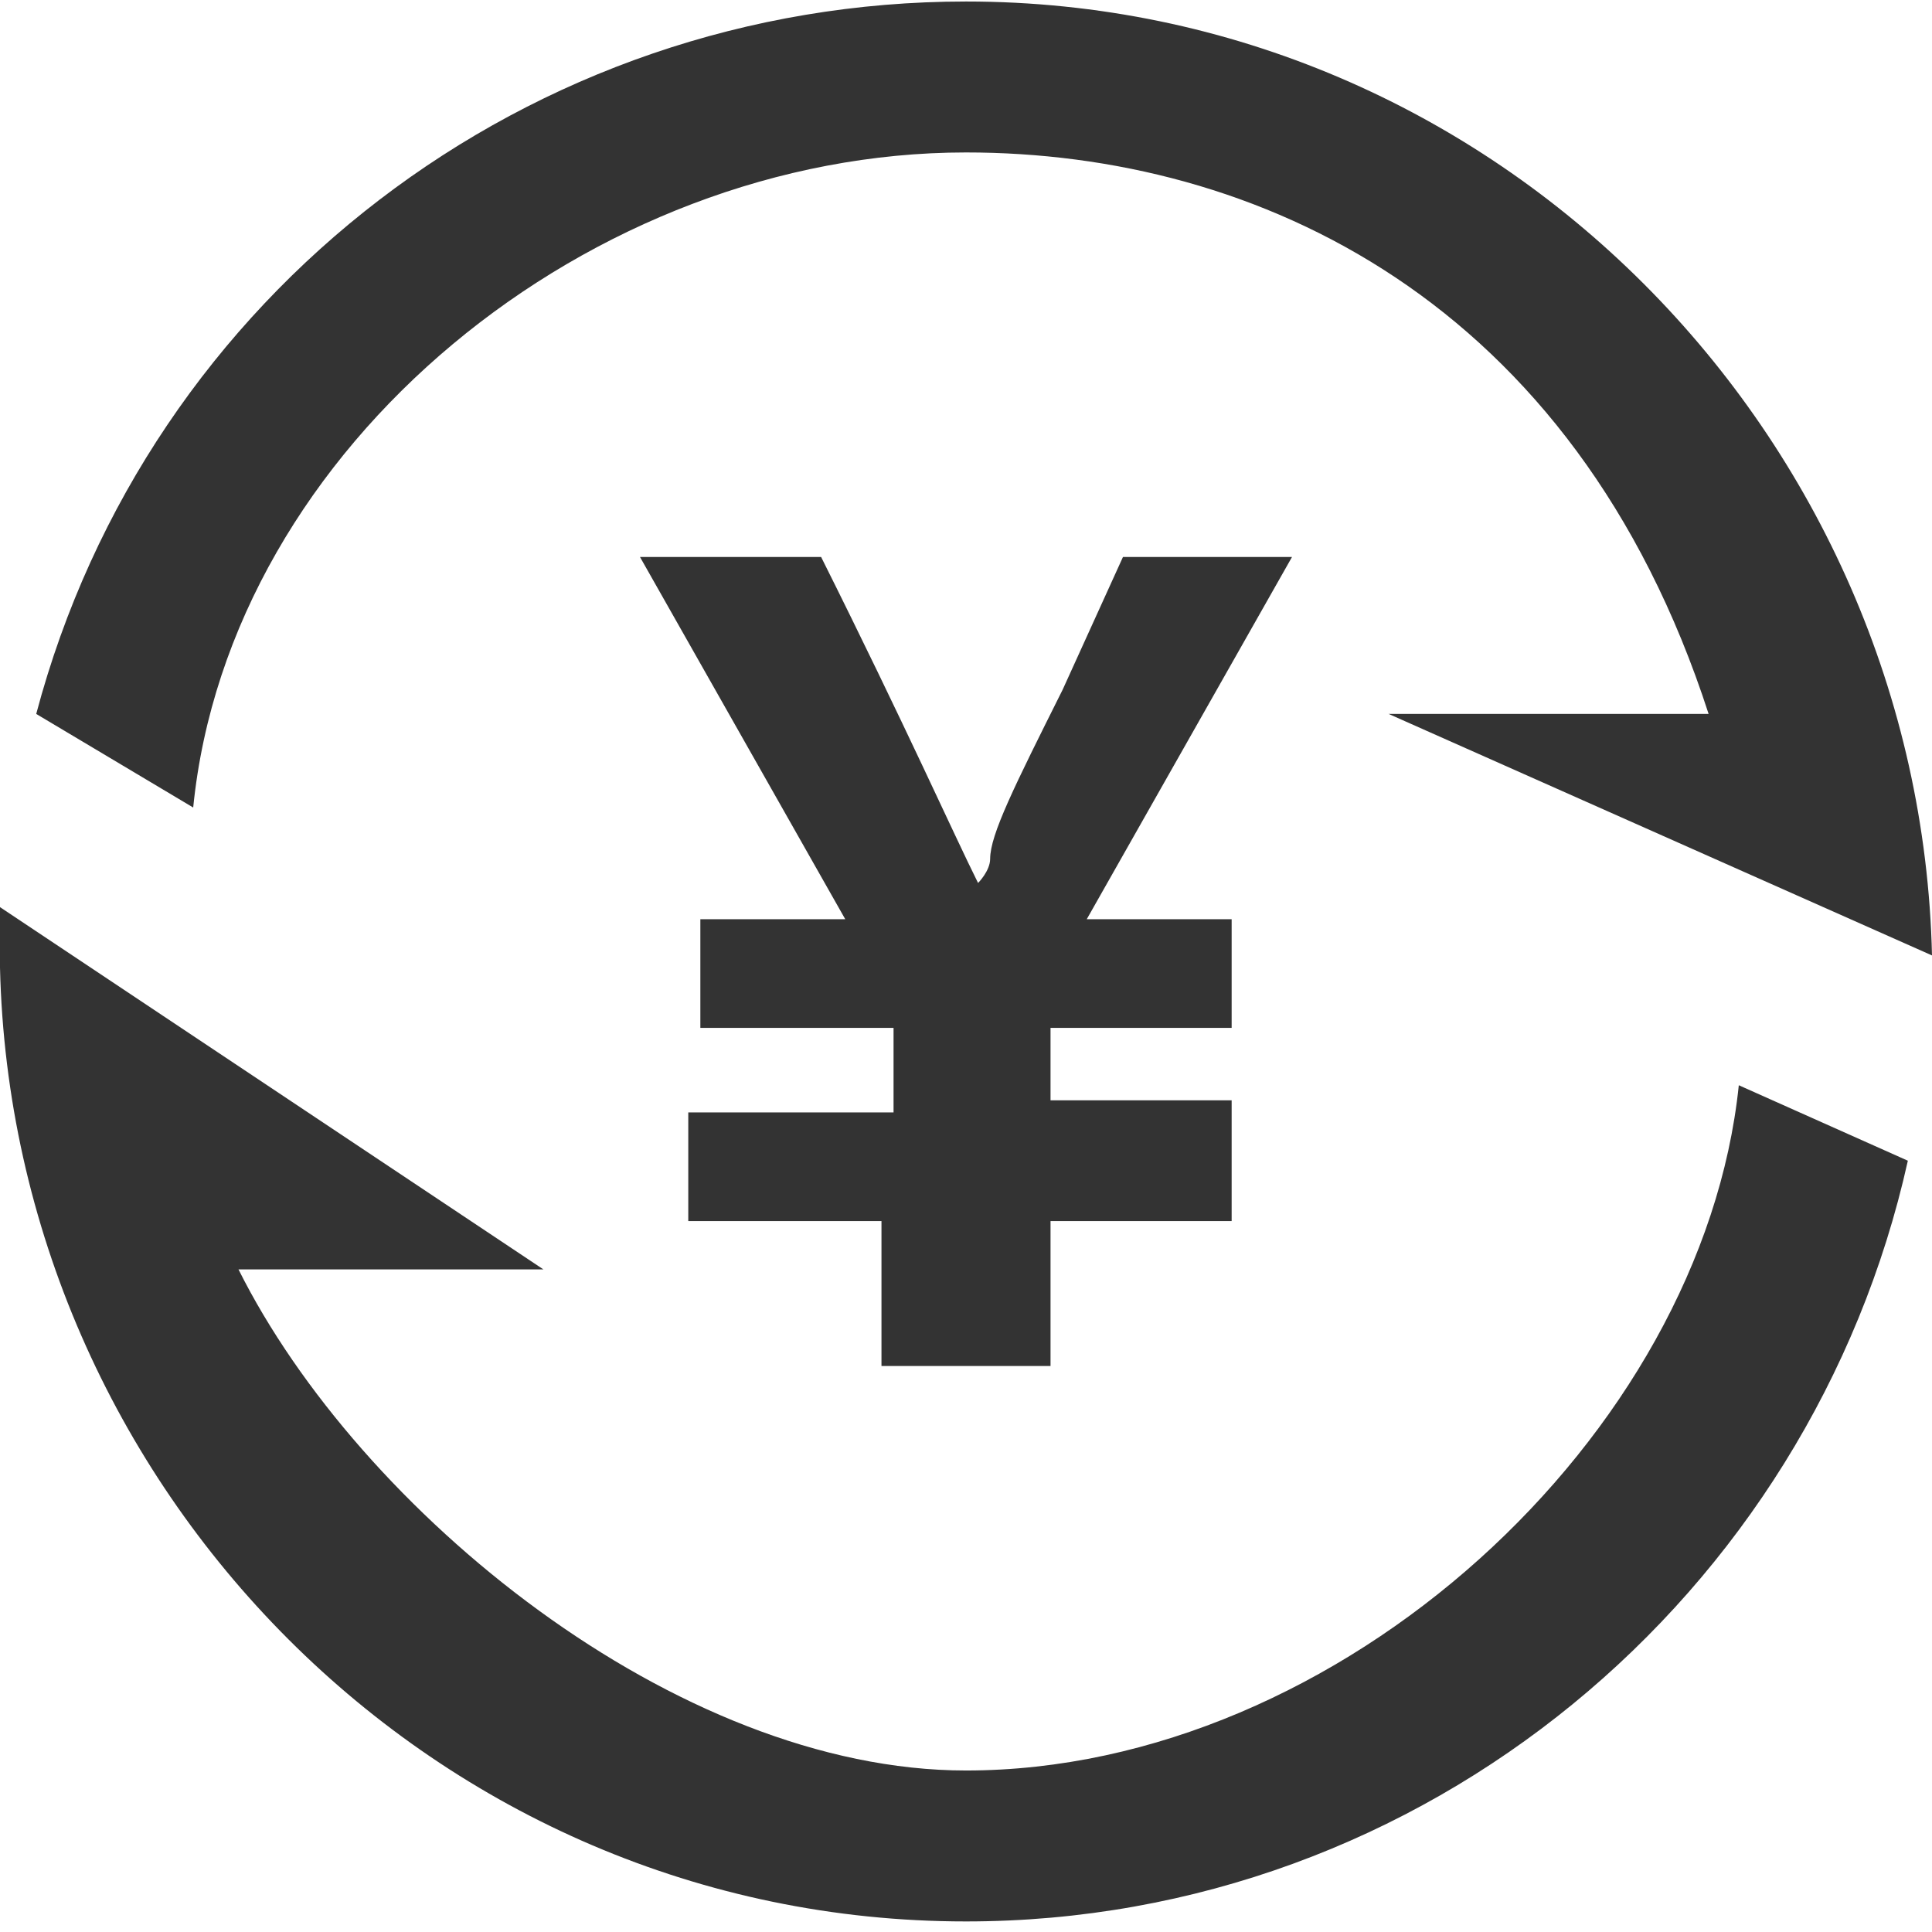 <?xml version="1.0" standalone="no"?><!DOCTYPE svg PUBLIC "-//W3C//DTD SVG 1.1//EN" "http://www.w3.org/Graphics/SVG/1.1/DTD/svg11.dtd"><svg t="1597475719101" class="icon" viewBox="0 0 1024 1024" version="1.1" xmlns="http://www.w3.org/2000/svg" p-id="46527" width="40" height="40" xmlns:xlink="http://www.w3.org/1999/xlink"><defs><style type="text/css"></style></defs><path d="M512 0.8C280.8 0.8 78.4 155.2 19.2 378.4l83.2 49.6c19.2-192 211.2-347.2 409.6-347.2 153.6 0 322.4 77.6 393.6 297.6H736l288 128C1017.6 231.2 793.6 0.8 512 0.8z m0 937.6c-153.6 0-321.6-137.6-385.6-265.6H288l-288-192v32c6.4 275.2 230.4 505.6 512 505.6 243.2 0 448-172.8 499.2-403.2l-89.6-40c-19.2 185.6-211.2 363.2-409.6 363.2z m83.2-643.2l-32 70.4c-25.6 51.2-38.4 76.8-38.4 89.6 0 6.4-6.4 12.8-6.4 12.8-12.8-25.6-38.4-83.2-83.2-172.8h-96l108.8 192h-76.8v57.6h102.4v44.8H364.8v57.6h102.4v76.8h89.6v-76.8h96v-64h-96v-38.4h96v-57.6H576l108.8-192H595.2z" fill="#333333" p-id="46528"></path></svg>